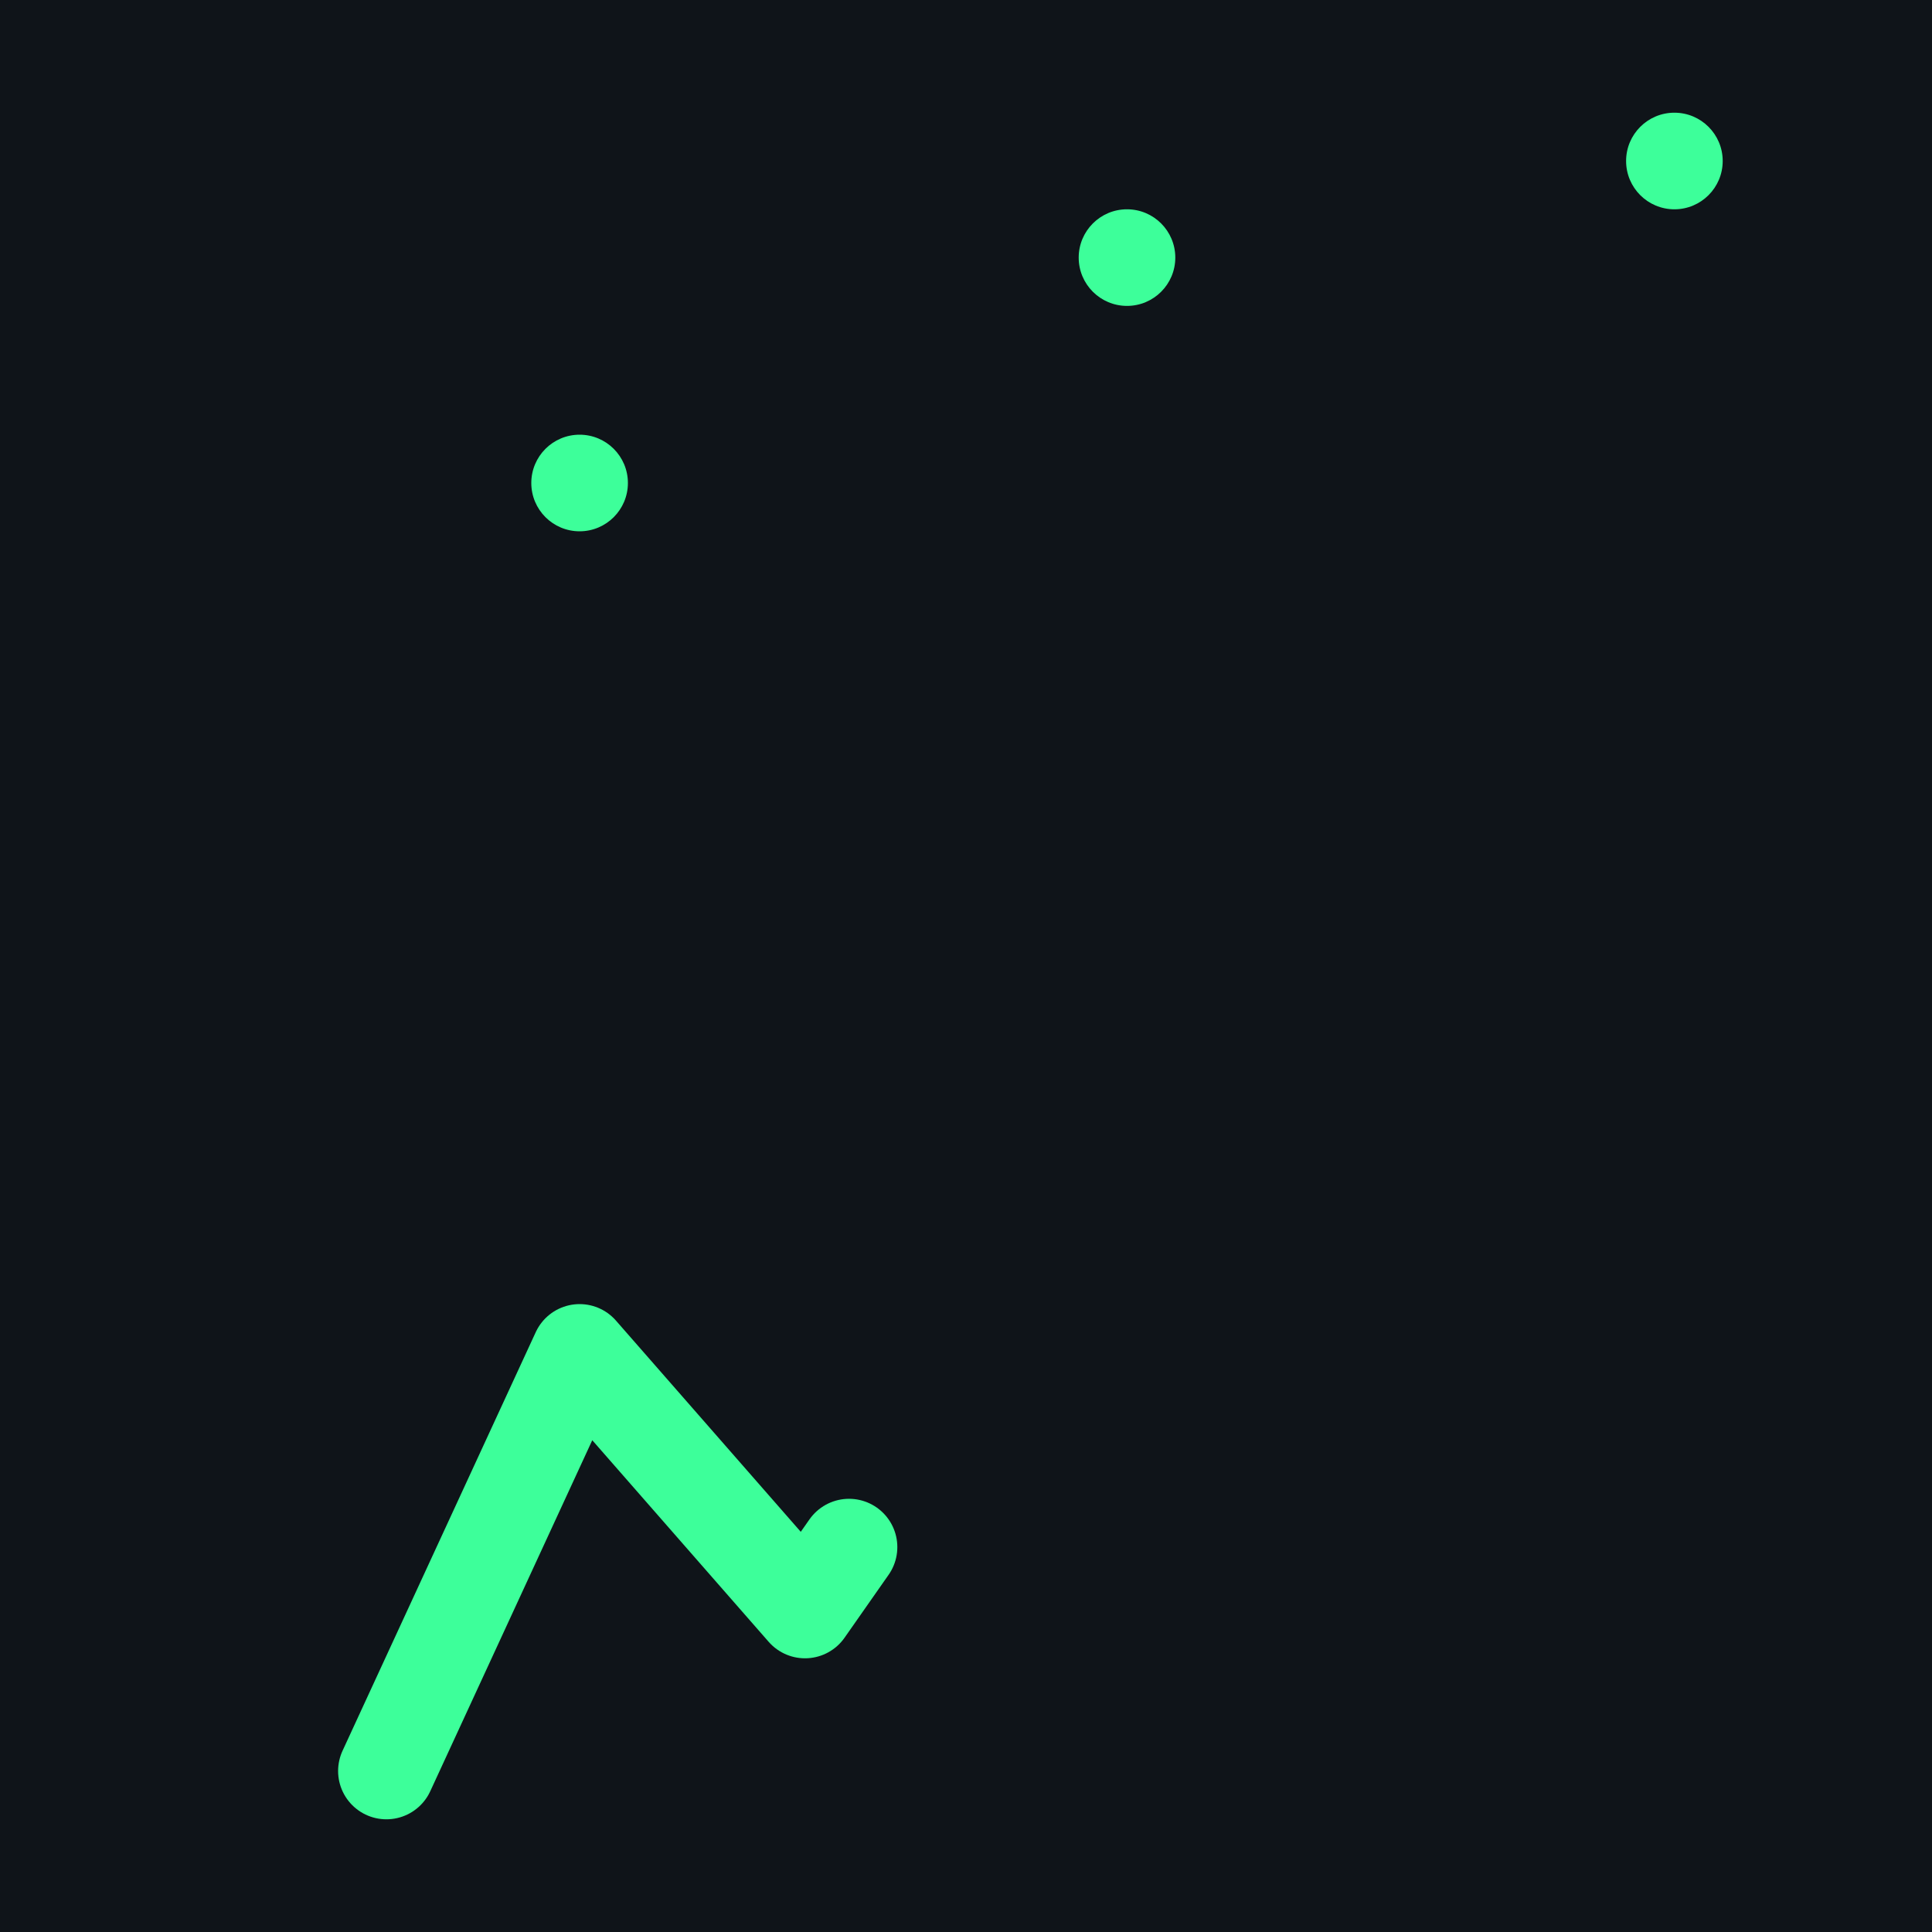 <svg viewBox="0 0 60 60" xmlns="http://www.w3.org/2000/svg">
    <defs>
        <style>
            .favicon-track {
                stroke: #3dff9a;
                stroke-width: 3;
                fill: none;
                stroke-linecap: round;
                stroke-linejoin: round;
                stroke-dasharray: 200;
                stroke-dashoffset: 200;
                animation: faviconFlow 2s linear infinite;
            }
            .favicon-particle {
                fill: #3dff9a;
                animation: faviconRush 1.5s ease-out infinite;
            }
            .favicon-flash {
                fill: #3dff9a;
                opacity: 0;
                animation: faviconFlash 2s ease-in-out infinite;
            }
            @keyframes faviconFlow {
                0% { stroke-dashoffset: 200; }
                100% { stroke-dashoffset: 0; }
            }
            @keyframes faviconRush {
                0% { opacity: 0; r: 0.5; }
                15% { opacity: 1; r: 2; }
                85% { opacity: 1; r: 1.5; }
                100% { opacity: 0; r: 0.5; }
            }
            @keyframes faviconFlash {
                0%, 85% { opacity: 0; r: 1; }
                90% { opacity: 0.8; r: 3; }
                100% { opacity: 0; r: 1; }
            }
        </style>
    </defs>
    <rect width="60" height="60" fill="#0f1419"/>

    <!-- Simplified racing trajectory -->
    <path class="favicon-track"
          d="M4,50 L12,50 L18,30 L8,20 L18,15 L28,25 L35,8 L45,18 L52,5 L58,15 L50,28 L58,35 L48,45 L38,50 L32,40 L25,50 L18,42 L12,55"/>

    <!-- Key particles -->
    <circle class="favicon-particle" cx="18" cy="15" r="1.5" style="animation-delay: 0.4s;"/>
    <circle class="favicon-particle" cx="35" cy="8" r="1.5" style="animation-delay: 0.6s;"/>
    <circle class="favicon-particle" cx="52" cy="5" r="1.5" style="animation-delay: 0.8s;"/>

    <!-- Turn flashes -->
    <circle class="favicon-flash" cx="35" cy="8" r="2" style="animation-delay: 0.8s;"/>
    <circle class="favicon-flash" cx="52" cy="5" r="2" style="animation-delay: 1.1s;"/>
</svg>